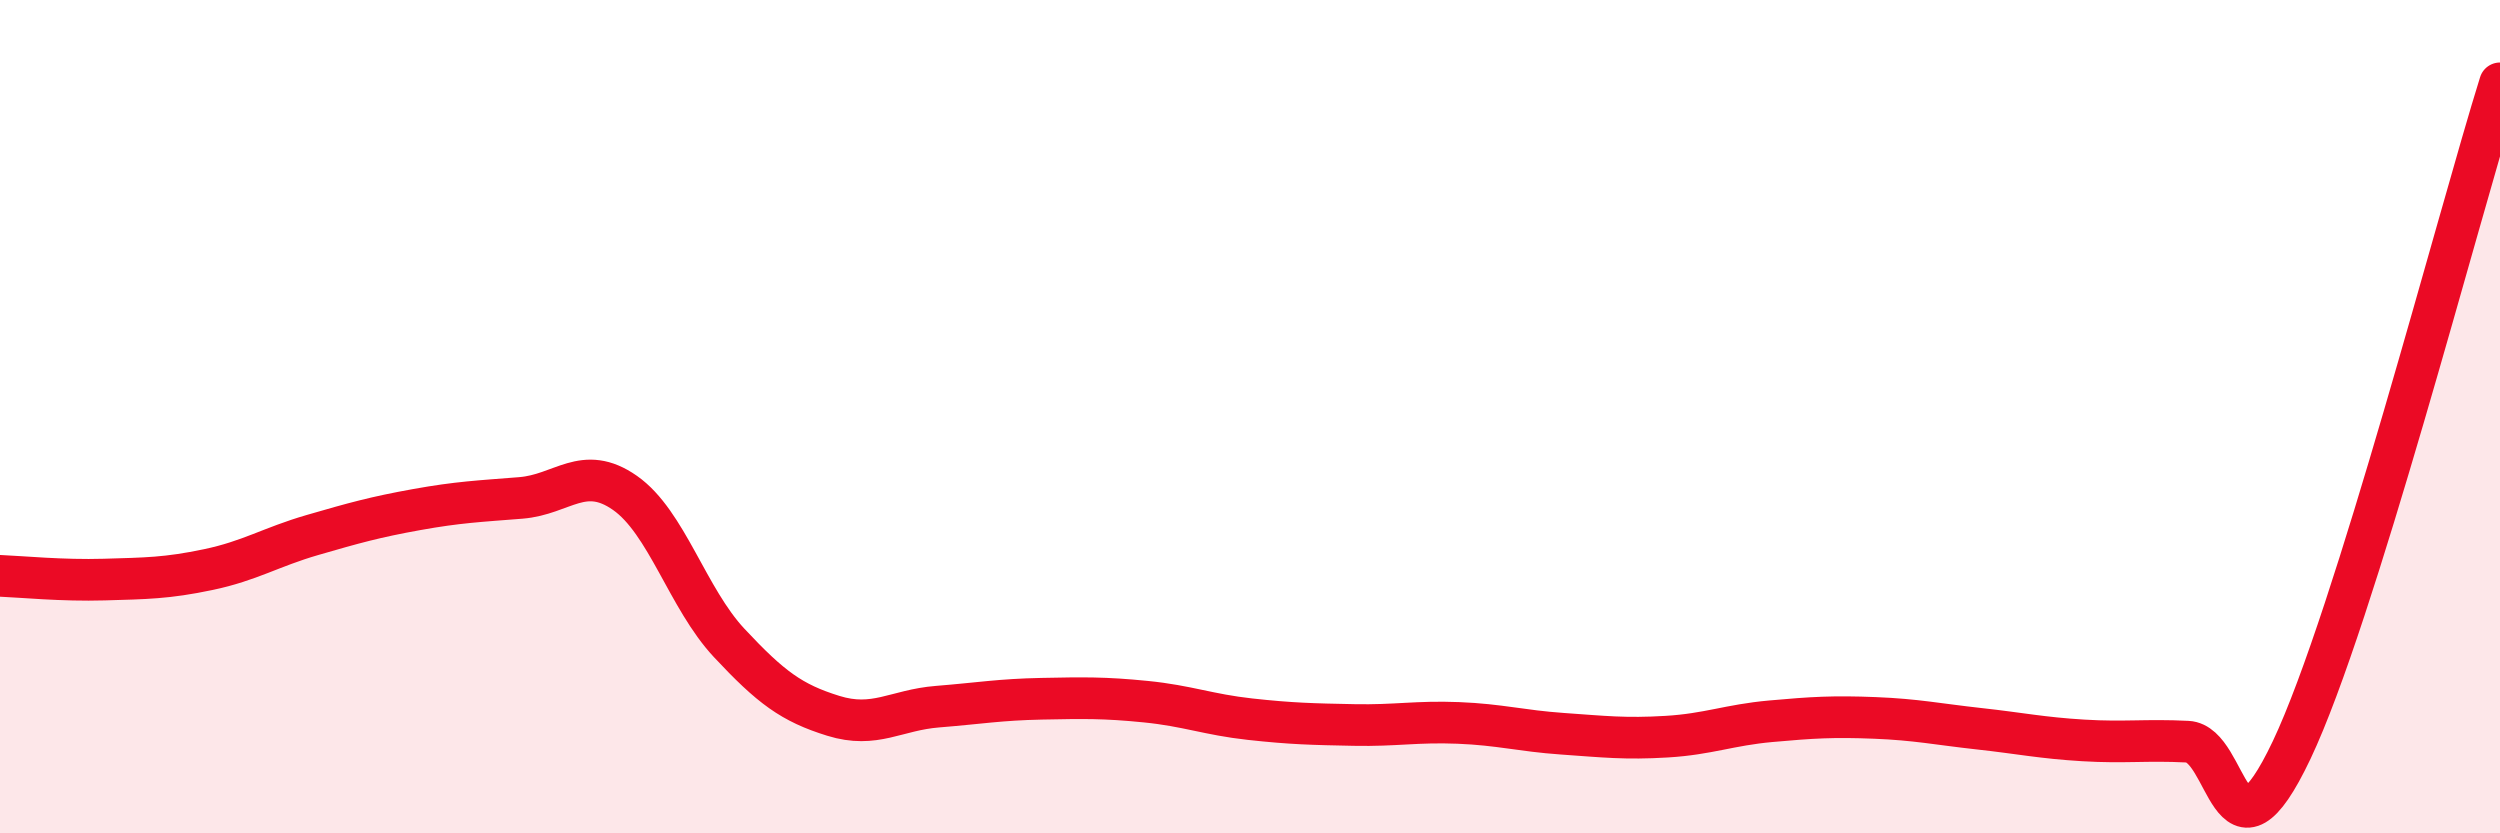 
    <svg width="60" height="20" viewBox="0 0 60 20" xmlns="http://www.w3.org/2000/svg">
      <path
        d="M 0,13.82 C 0.5,13.84 1.5,13.94 2.5,13.91 C 3.5,13.88 4,13.88 5,13.67 C 6,13.46 6.5,13.13 7.5,12.84 C 8.5,12.55 9,12.41 10,12.23 C 11,12.05 11.5,12.03 12.5,11.95 C 13.5,11.87 14,11.13 15,11.83 C 16,12.53 16.5,14.36 17.5,15.43 C 18.5,16.5 19,16.87 20,17.18 C 21,17.49 21.5,17.04 22.5,16.96 C 23.5,16.88 24,16.79 25,16.77 C 26,16.75 26.5,16.74 27.5,16.84 C 28.5,16.94 29,17.15 30,17.26 C 31,17.37 31.5,17.38 32.5,17.4 C 33.5,17.42 34,17.31 35,17.35 C 36,17.39 36.5,17.54 37.5,17.61 C 38.5,17.68 39,17.74 40,17.68 C 41,17.62 41.5,17.4 42.5,17.31 C 43.5,17.22 44,17.19 45,17.23 C 46,17.27 46.5,17.38 47.5,17.49 C 48.5,17.6 49,17.71 50,17.77 C 51,17.83 51.5,17.75 52.5,17.8 C 53.5,17.85 53.5,21.16 55,18 C 56.5,14.84 59,5.2 60,2L60 20L0 20Z"
        fill="#EB0A25"
        opacity="0.1"
        stroke-linecap="round"
        stroke-linejoin="round"
      />
      <path
        d="M 0,13.82 C 0.5,13.84 1.5,13.94 2.5,13.91 C 3.5,13.88 4,13.88 5,13.67 C 6,13.46 6.5,13.13 7.5,12.84 C 8.5,12.55 9,12.41 10,12.23 C 11,12.05 11.5,12.03 12.5,11.95 C 13.5,11.87 14,11.13 15,11.83 C 16,12.53 16.5,14.36 17.5,15.43 C 18.5,16.5 19,16.87 20,17.18 C 21,17.49 21.5,17.04 22.5,16.96 C 23.5,16.88 24,16.79 25,16.77 C 26,16.75 26.5,16.74 27.5,16.84 C 28.5,16.94 29,17.15 30,17.26 C 31,17.37 31.5,17.38 32.5,17.4 C 33.5,17.42 34,17.31 35,17.35 C 36,17.39 36.5,17.54 37.5,17.61 C 38.5,17.68 39,17.74 40,17.68 C 41,17.62 41.5,17.4 42.5,17.31 C 43.5,17.22 44,17.19 45,17.23 C 46,17.27 46.5,17.38 47.5,17.49 C 48.5,17.6 49,17.71 50,17.77 C 51,17.83 51.5,17.75 52.5,17.8 C 53.5,17.85 53.5,21.16 55,18 C 56.5,14.84 59,5.2 60,2"
        stroke="#EB0A25"
        stroke-width="1"
        fill="none"
        stroke-linecap="round"
        stroke-linejoin="round"
      />
    </svg>
  